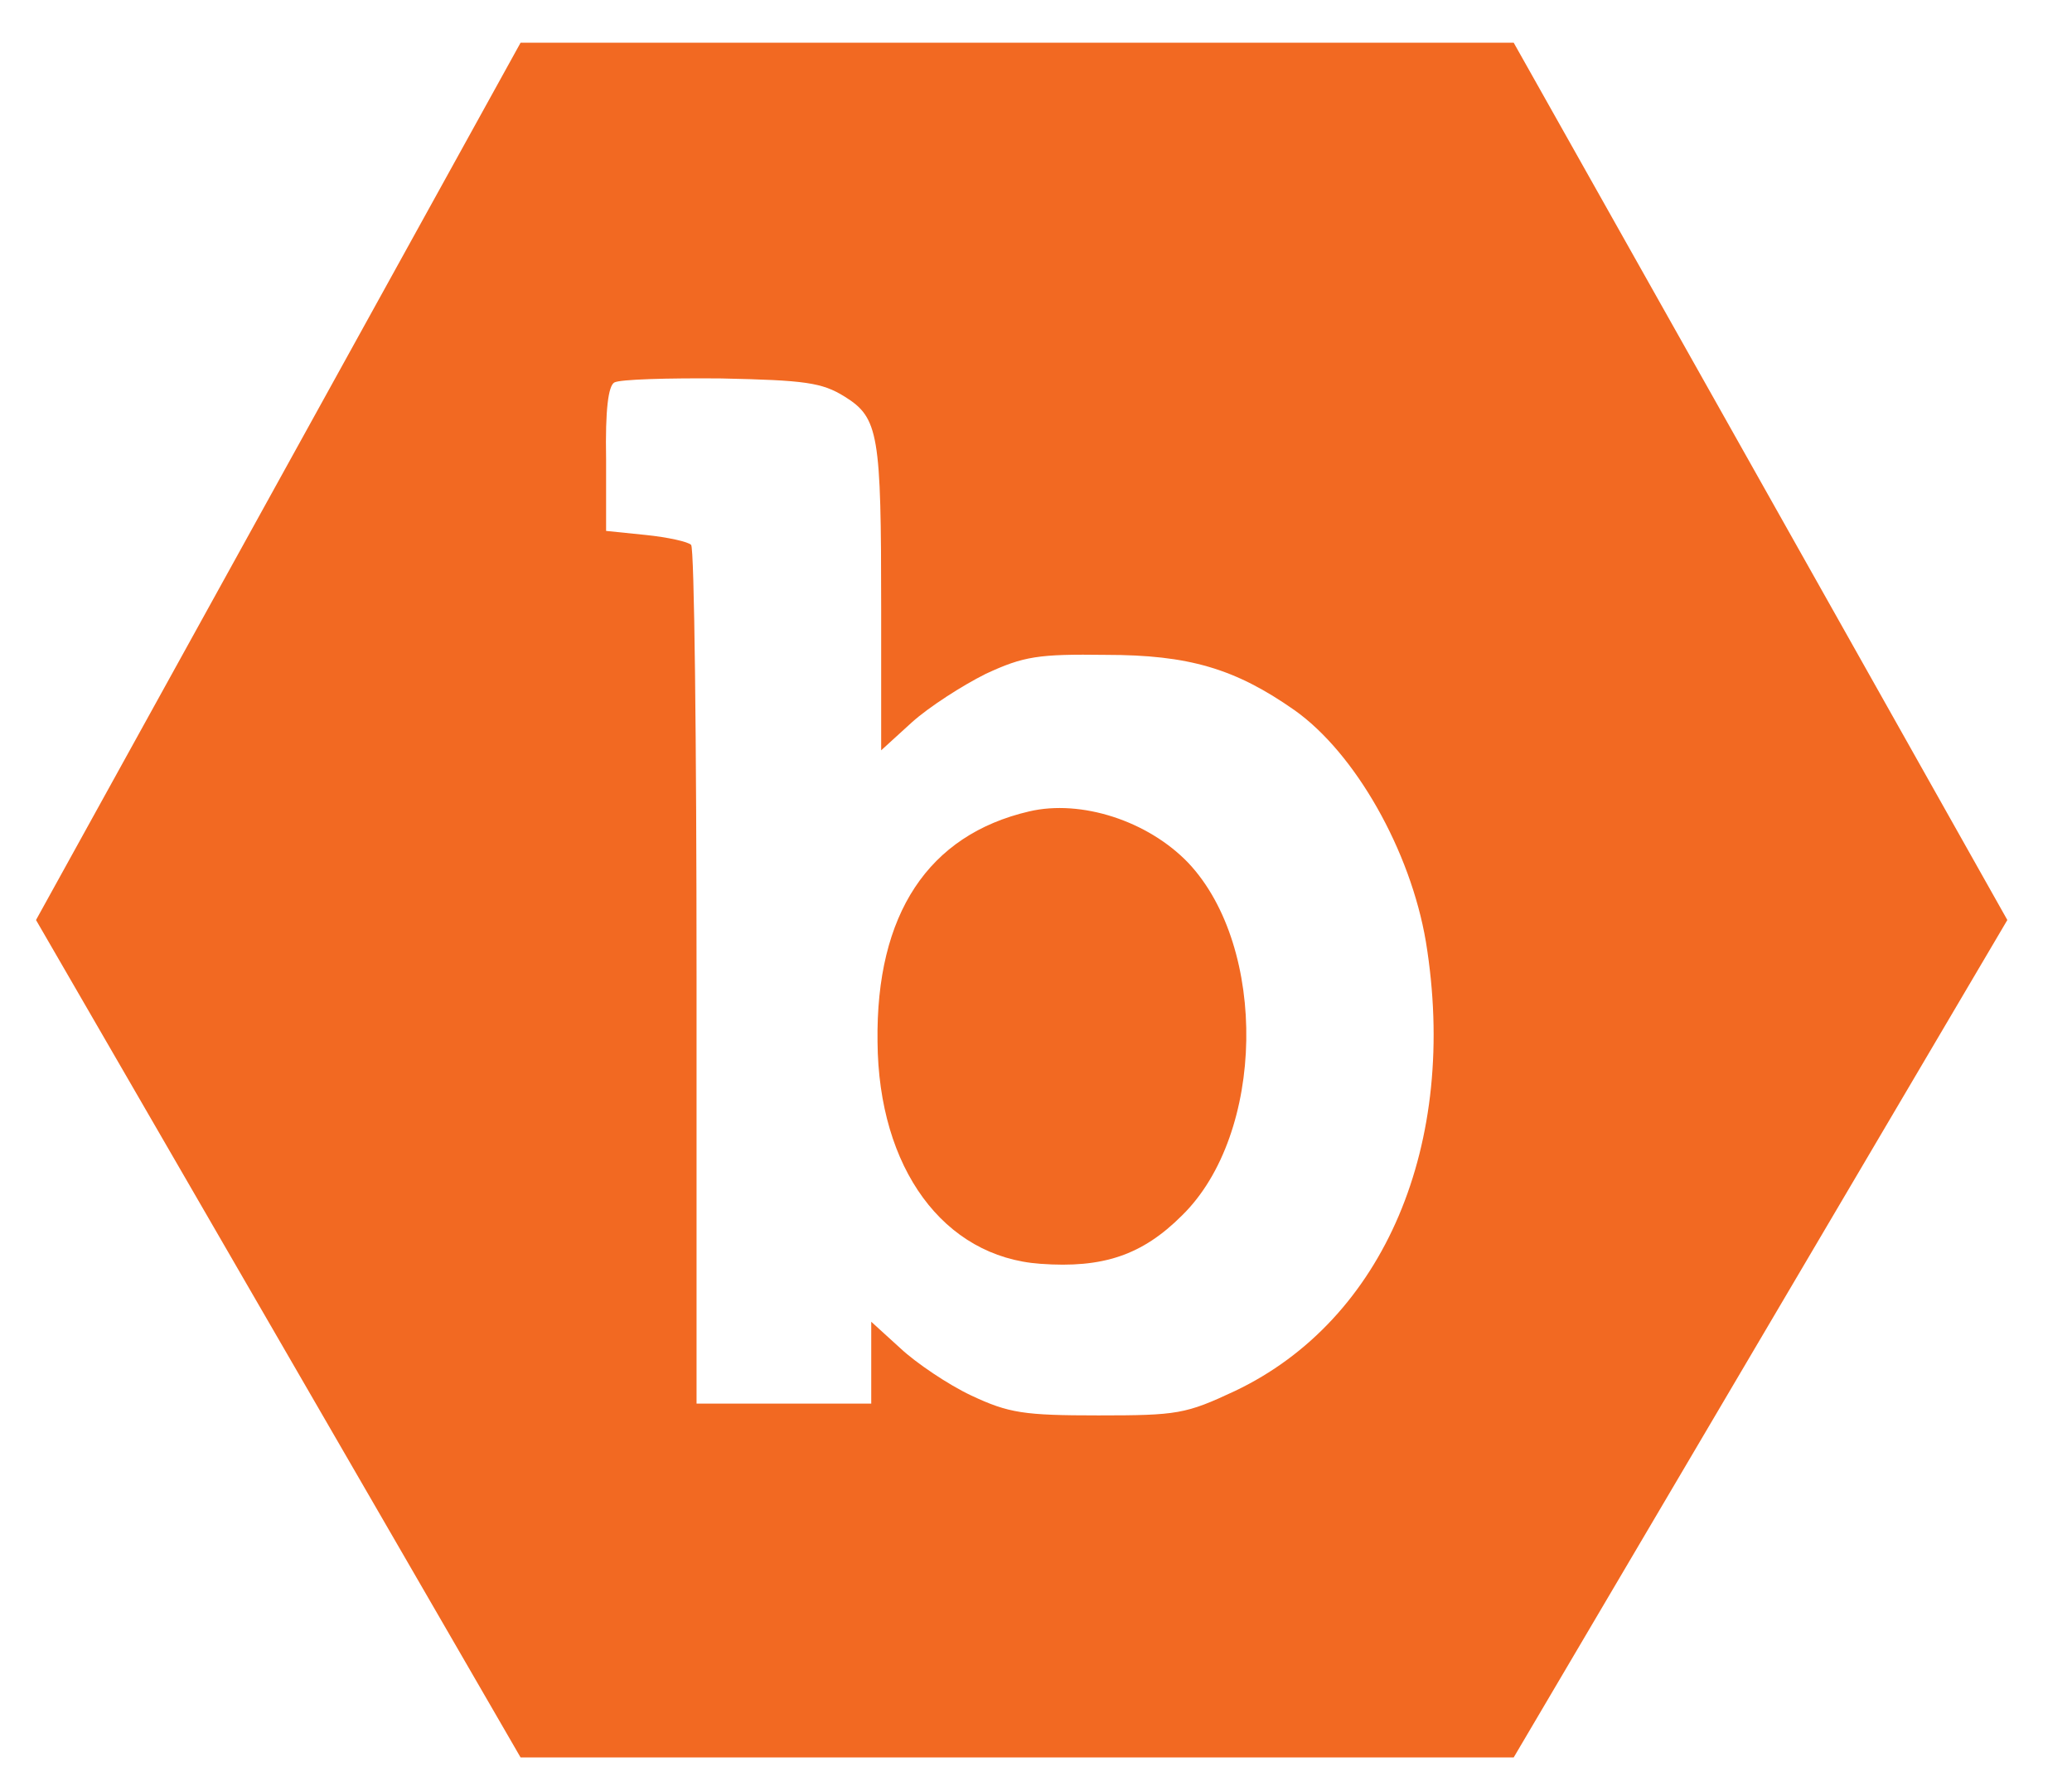 <?xml version="1.0" encoding="UTF-8"?>
<svg width="29px" height="25px" viewBox="0 0 29 25" version="1.1" xmlns="http://www.w3.org/2000/svg" xmlns:xlink="http://www.w3.org/1999/xlink">
    <title>Bugcrowd (1)</title>
    <g id="V1" stroke="none" stroke-width="1" fill="none" fill-rule="evenodd">
        <g id="Bugcrowd-(1)" transform="translate(0.504, 0.598)" fill="#F26922" fill-rule="nonzero">
            <g id="Group">
                <path d="M0,12.279 L6.782,24 L20.682,24 L27.591,12.279 L20.682,0 L6.782,0 L0,12.279 Z M11.316,4.952 C11.797,5.25 11.829,5.478 11.829,7.928 L11.829,9.904 L12.26,9.511 C12.5,9.296 12.963,8.998 13.292,8.834 C13.824,8.587 14.026,8.555 14.976,8.568 C16.129,8.568 16.781,8.758 17.611,9.34 C18.465,9.942 19.238,11.31 19.453,12.583 C19.916,15.413 18.871,17.877 16.781,18.871 C16.091,19.194 15.977,19.213 14.869,19.213 C13.824,19.213 13.615,19.181 13.089,18.934 C12.766,18.782 12.317,18.478 12.101,18.276 L11.69,17.902 L11.69,19.048 L9.245,19.048 L9.245,13.077 C9.245,9.79 9.214,7.067 9.169,7.029 C9.131,6.985 8.84,6.921 8.536,6.89 L7.979,6.833 L7.979,5.832 C7.966,5.129 8.011,4.806 8.093,4.756 C8.169,4.711 8.846,4.692 9.594,4.699 C10.765,4.724 11,4.756 11.316,4.952 Z M13.9,10.759 C12.488,11.088 11.753,12.196 11.778,13.982 C11.791,15.755 12.703,16.996 14.058,17.091 C14.932,17.155 15.483,16.971 16.04,16.414 C17.205,15.274 17.243,12.665 16.129,11.481 C15.565,10.892 14.628,10.588 13.9,10.759 Z" id="Shape"></path>
            </g>
        </g>
    </g>
</svg>